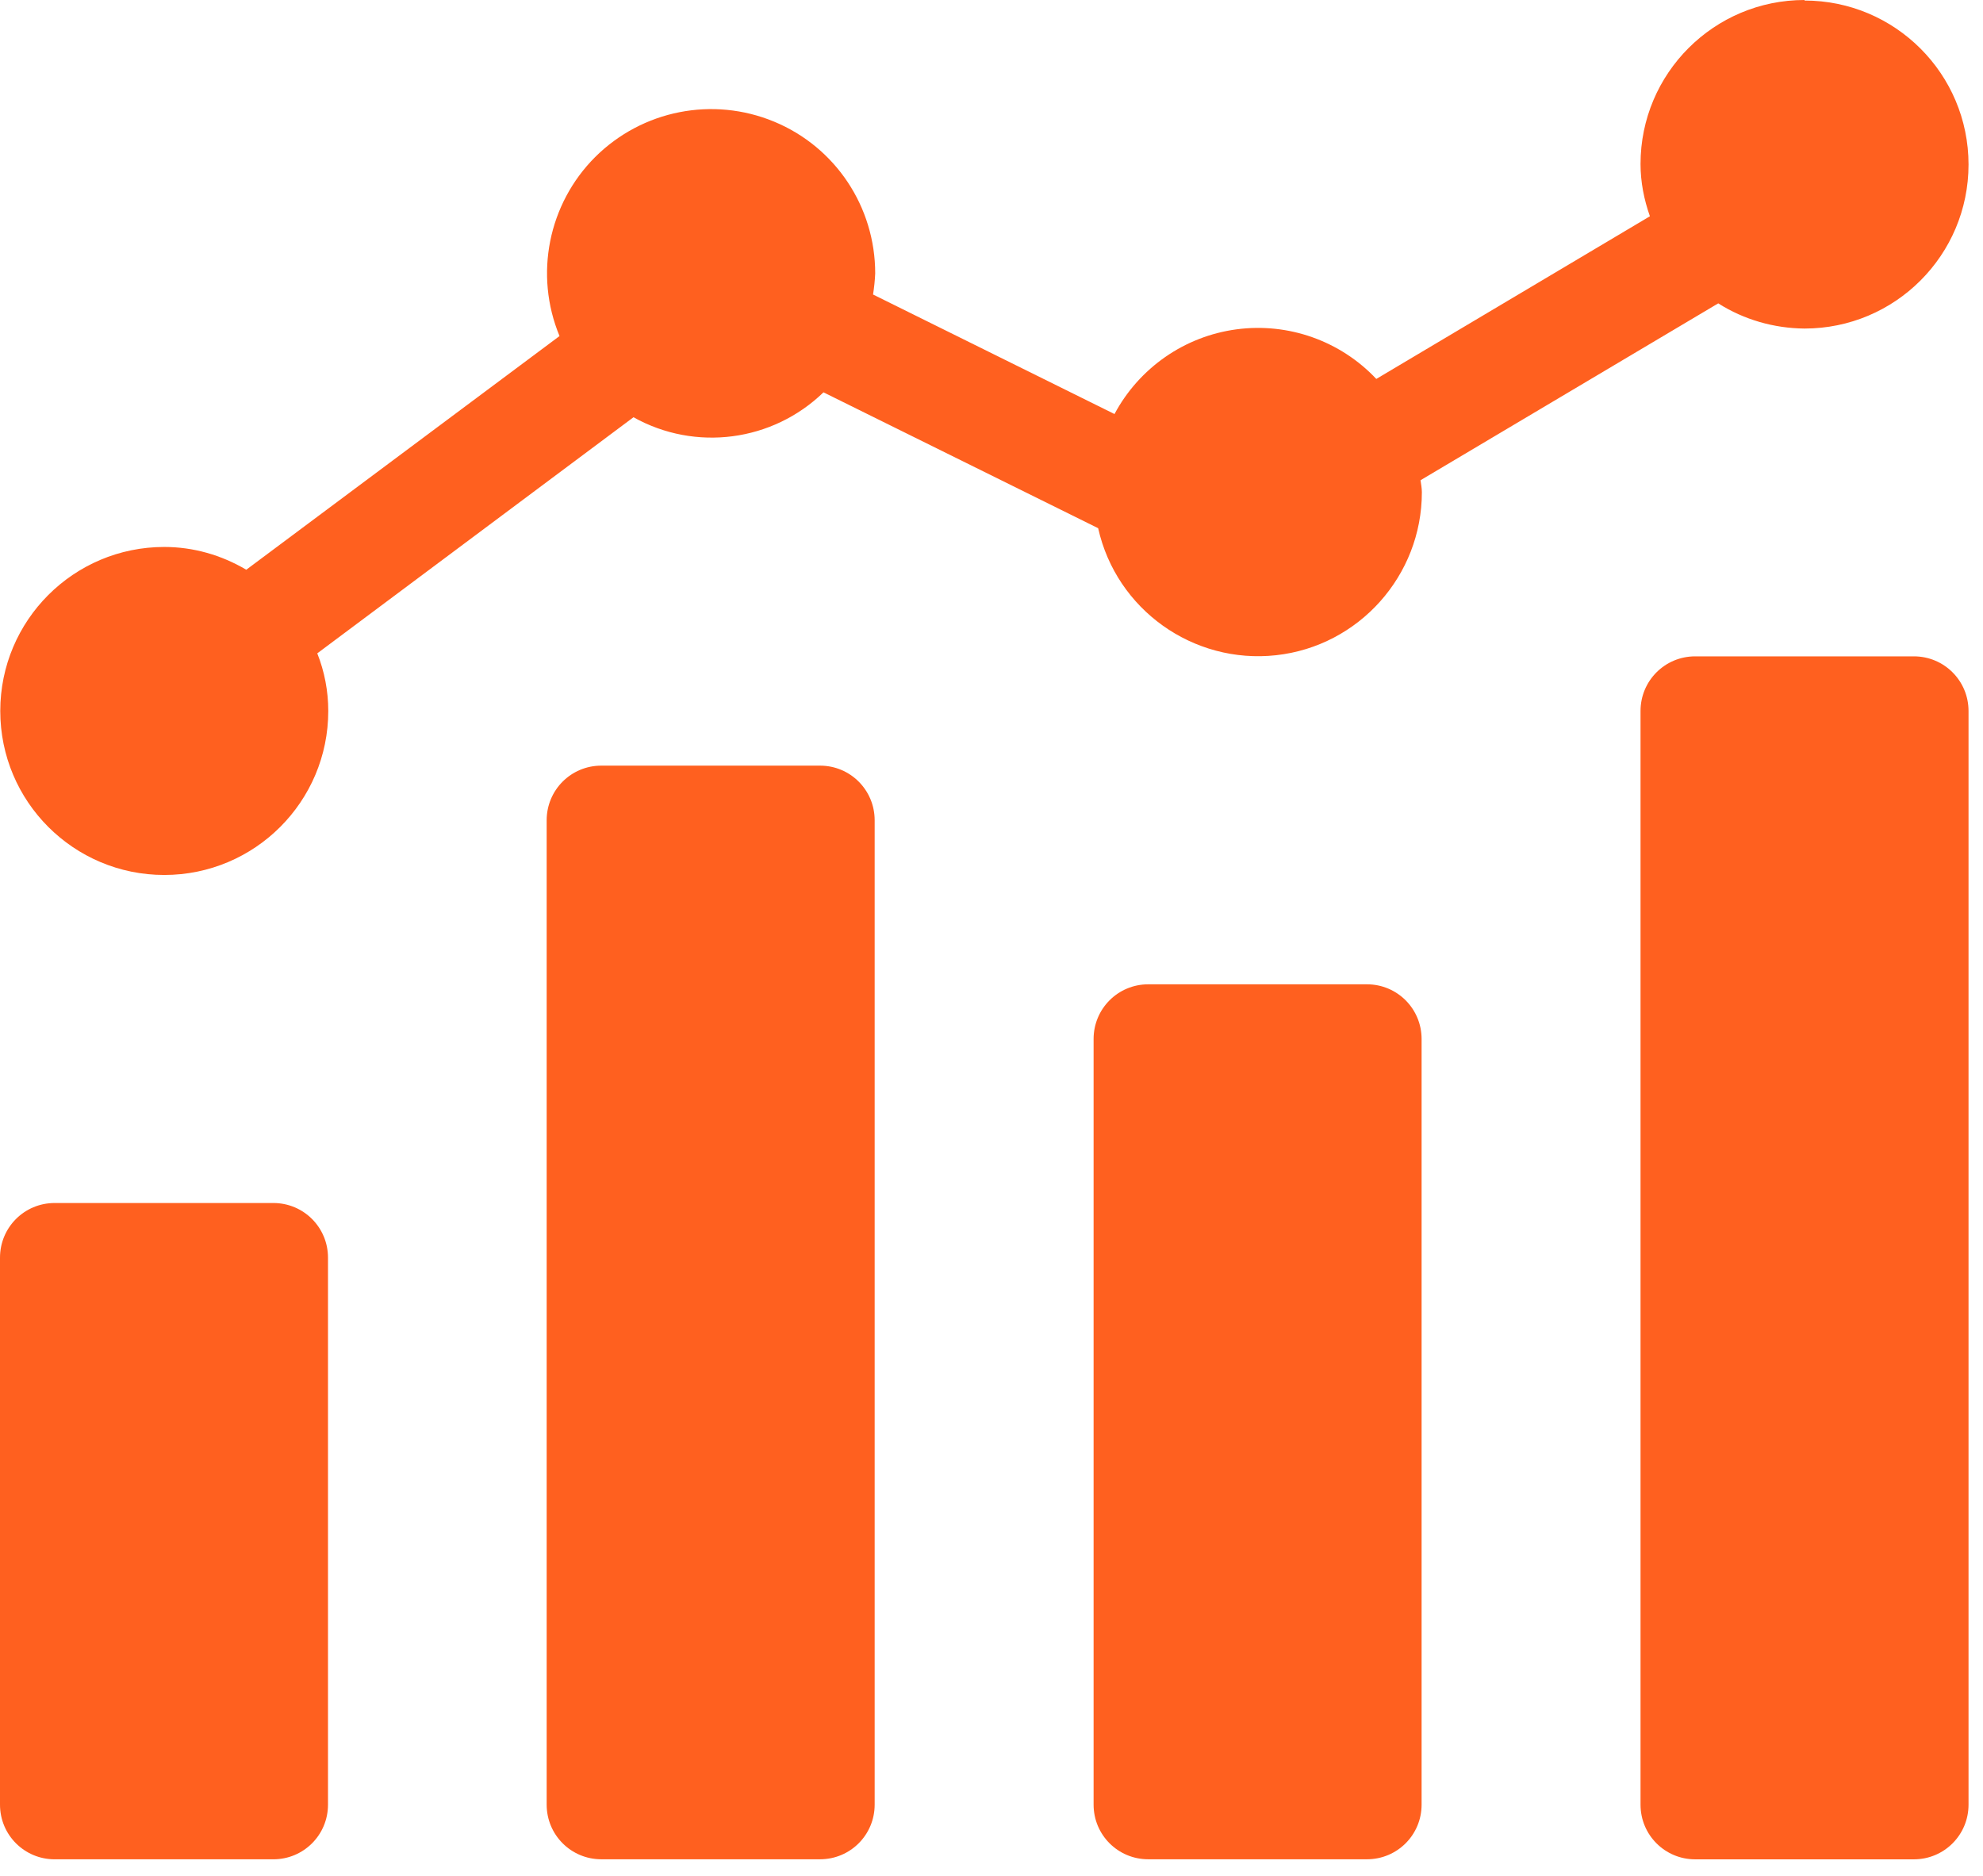 <?xml version="1.0" encoding="UTF-8"?> <svg xmlns="http://www.w3.org/2000/svg" width="74" height="70" viewBox="0 0 74 70" fill="none"><path d="M2.04 44.891H10.2C11.33 44.891 12.24 45.801 12.24 46.931V67.341C12.24 68.471 11.33 69.381 10.2 69.381H2.04C0.91 69.381 0 68.471 0 67.341V46.931C0 45.801 0.91 44.891 2.04 44.891Z" fill="#FF601F"></path><path d="M22.44 28.57H30.6C31.73 28.57 32.64 29.48 32.64 30.61V67.34C32.64 68.47 31.73 69.38 30.6 69.38H22.44C21.31 69.38 20.4 68.47 20.4 67.34V30.61C20.4 29.48 21.31 28.57 22.44 28.57Z" fill="#FF601F"></path><path d="M42.85 36.73H51.01C52.14 36.73 53.05 37.641 53.05 38.77V67.341C53.05 68.471 52.14 69.38 51.01 69.38H42.85C41.72 69.38 40.81 68.471 40.81 67.341V38.77C40.81 37.641 41.72 36.73 42.85 36.73Z" fill="#FF601F"></path><path d="M63.26 24.492H71.42C72.55 24.492 73.46 25.402 73.46 26.532V67.342C73.46 68.472 72.55 69.382 71.42 69.382H63.26C62.13 69.382 61.22 68.472 61.22 67.342V26.532C61.22 25.402 62.13 24.492 63.26 24.492Z" fill="#FF601F"></path><path d="M67.34 0C63.96 0 61.22 2.74 61.22 6.12C61.22 6.79 61.35 7.45 61.57 8.07L51.36 14.14C50.02 12.72 48.08 12.03 46.14 12.29C44.2 12.55 42.51 13.73 41.59 15.45L32.58 10.99C32.62 10.73 32.65 10.46 32.66 10.2C32.66 7.72 31.18 5.49 28.89 4.54C26.6 3.59 23.97 4.11 22.21 5.86C20.46 7.61 19.93 10.25 20.88 12.54L9.19 21.26C8.26 20.71 7.21 20.41 6.13 20.41C2.75 20.41 0.01 23.15 0.01 26.53C0.01 29.91 2.75 32.65 6.13 32.65C9.51 32.65 12.25 29.91 12.25 26.53C12.25 25.79 12.11 25.06 11.84 24.38L23.64 15.57C25.95 16.86 28.83 16.48 30.73 14.64L40.98 19.71C41.66 22.75 44.53 24.79 47.62 24.45C50.71 24.11 53.06 21.48 53.06 18.37C53.06 18.21 53.03 18.07 53.01 17.92L64.12 11.32C65.08 11.93 66.2 12.25 67.34 12.26C70.72 12.26 73.46 9.52 73.46 6.14C73.46 2.76 70.72 0.02 67.34 0.02V0Z" fill="#FF601F"></path></svg> 